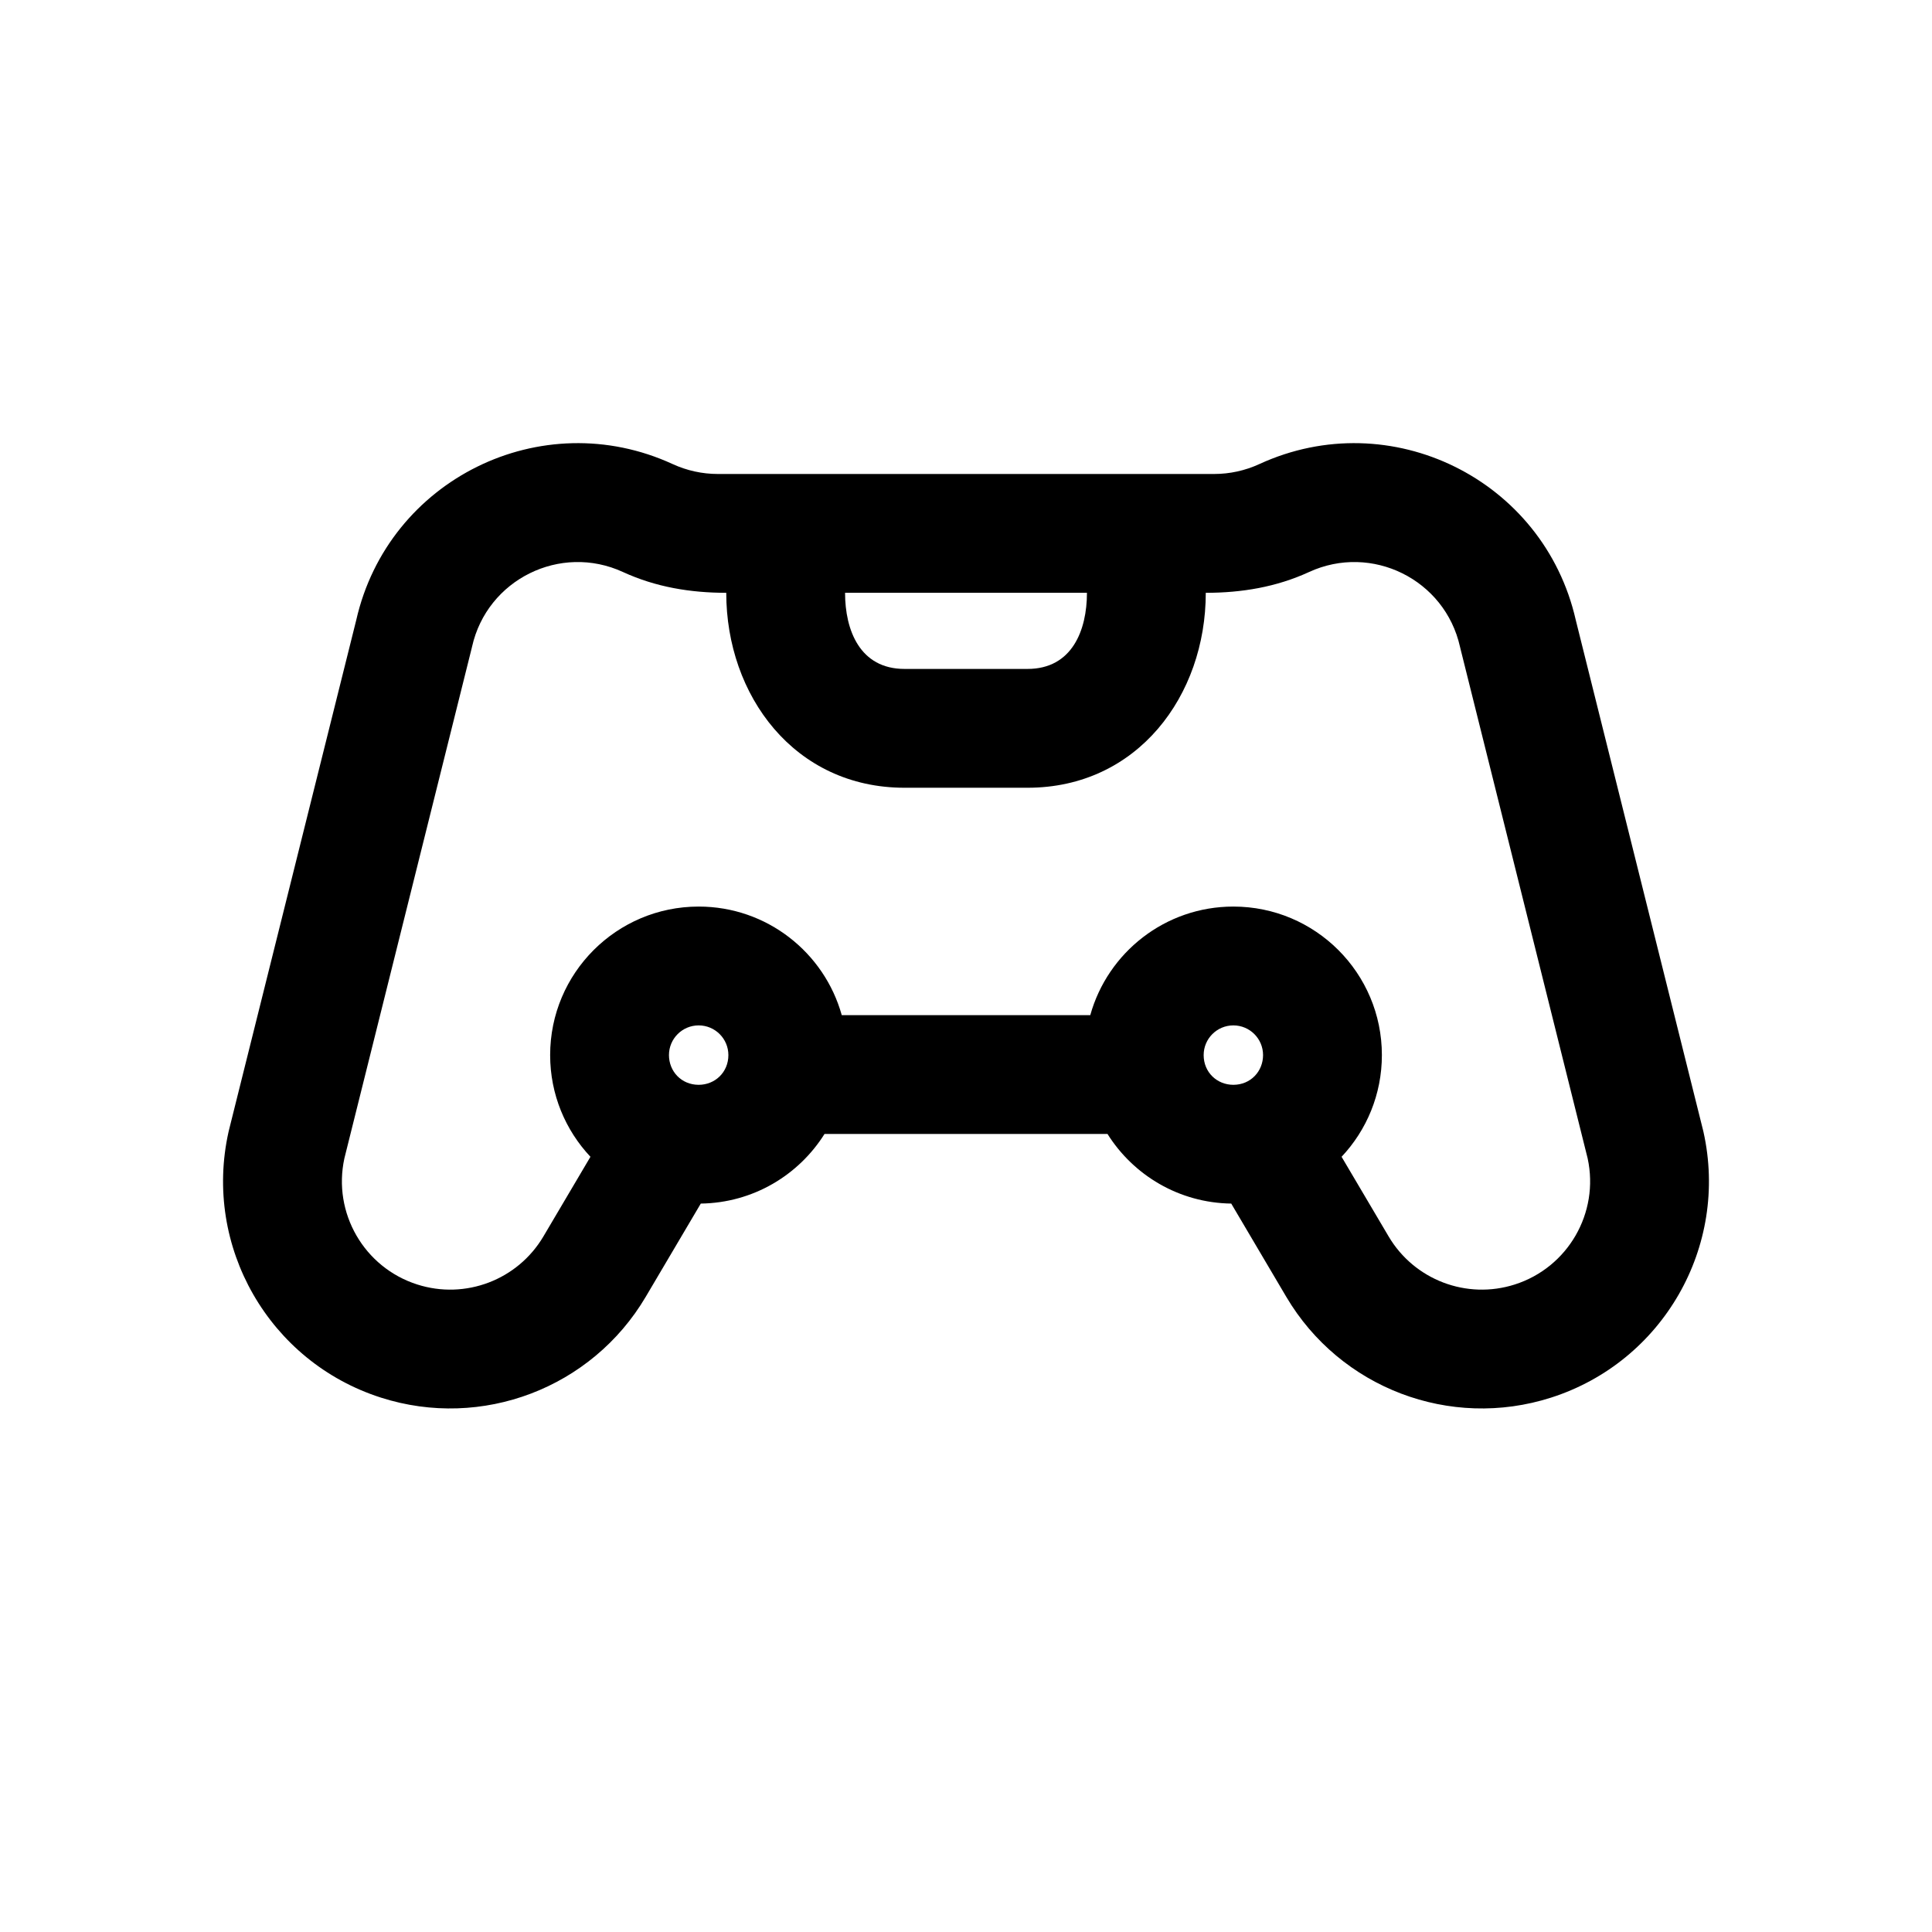 <?xml version="1.0" encoding="UTF-8"?>
<!-- Uploaded to: ICON Repo, www.iconrepo.com, Generator: ICON Repo Mixer Tools -->
<svg fill="#000000" width="800px" height="800px" version="1.1" viewBox="144 144 512 512" xmlns="http://www.w3.org/2000/svg">
 <path d="m530.91 315.39c-3.984-17.828-23.398-27.441-39.996-19.801-8.68 3.992-17.887 5.512-27.371 5.512 0 27.223-18.078 51.66-47.234 51.66h-32.613c-29.156 0-47.234-24.438-47.234-51.66-9.484 0-18.691-1.52-27.371-5.512-16.598-7.641-36.012 1.973-39.996 19.801-0.027 0.129-0.059 0.254-0.09 0.379l-33.742 135.21c-3.137 14.434 5.207 28.91 19.297 33.418 12.758 4.086 26.641-1.203 33.453-12.738l12.461-21.098c-6.617-7.039-10.68-16.512-10.68-26.953 0-21.738 17.625-39.359 39.359-39.359 18.07 0 33.293 12.176 37.918 28.77h65.863c4.625-16.594 19.848-28.77 37.918-28.77 21.738 0 39.359 17.621 39.359 39.359 0 10.441-4.062 19.914-10.68 26.953l12.461 21.098c6.812 11.535 20.695 16.824 33.453 12.738 14.09-4.508 22.434-18.984 19.297-33.418l-33.742-135.21c-0.031-0.125-0.062-0.25-0.09-0.379zm-60.621 147.57c-13.836-0.191-25.93-7.516-32.797-18.457h-74.98c-6.867 10.941-18.961 18.266-32.797 18.457l-14.59 24.707c-14.285 24.191-43.406 35.281-70.164 26.719-29.664-9.492-47.184-40.051-40.391-70.449 0.027-0.125 0.059-0.254 0.09-0.379l33.75-135.24c8.461-37.27 49.098-57.328 83.844-41.336 3.762 1.73 7.856 2.629 11.996 2.629h131.5c4.144 0 8.234-0.898 11.996-2.629 34.75-15.992 75.383 4.066 83.848 41.336l33.746 135.24c0.031 0.125 0.062 0.254 0.09 0.379 6.797 30.398-10.727 60.957-40.391 70.449-26.758 8.562-55.879-2.527-70.164-26.719zm-102.34-161.86c0 9.895 3.922 20.172 15.746 20.172h32.613c11.824 0 15.746-10.277 15.746-20.172zm-38.797 114.64c-4.344 0-7.871 3.523-7.871 7.871 0 4.289 3.277 7.875 7.871 7.875 4.316 0 7.875-3.297 7.875-7.875 0-4.348-3.527-7.871-7.875-7.871zm141.7 0c-4.348 0-7.871 3.523-7.871 7.871 0 4.578 3.555 7.875 7.871 7.875 4.594 0 7.871-3.586 7.871-7.875 0-4.348-3.523-7.871-7.871-7.871z" fill-rule="evenodd"/>
</svg>